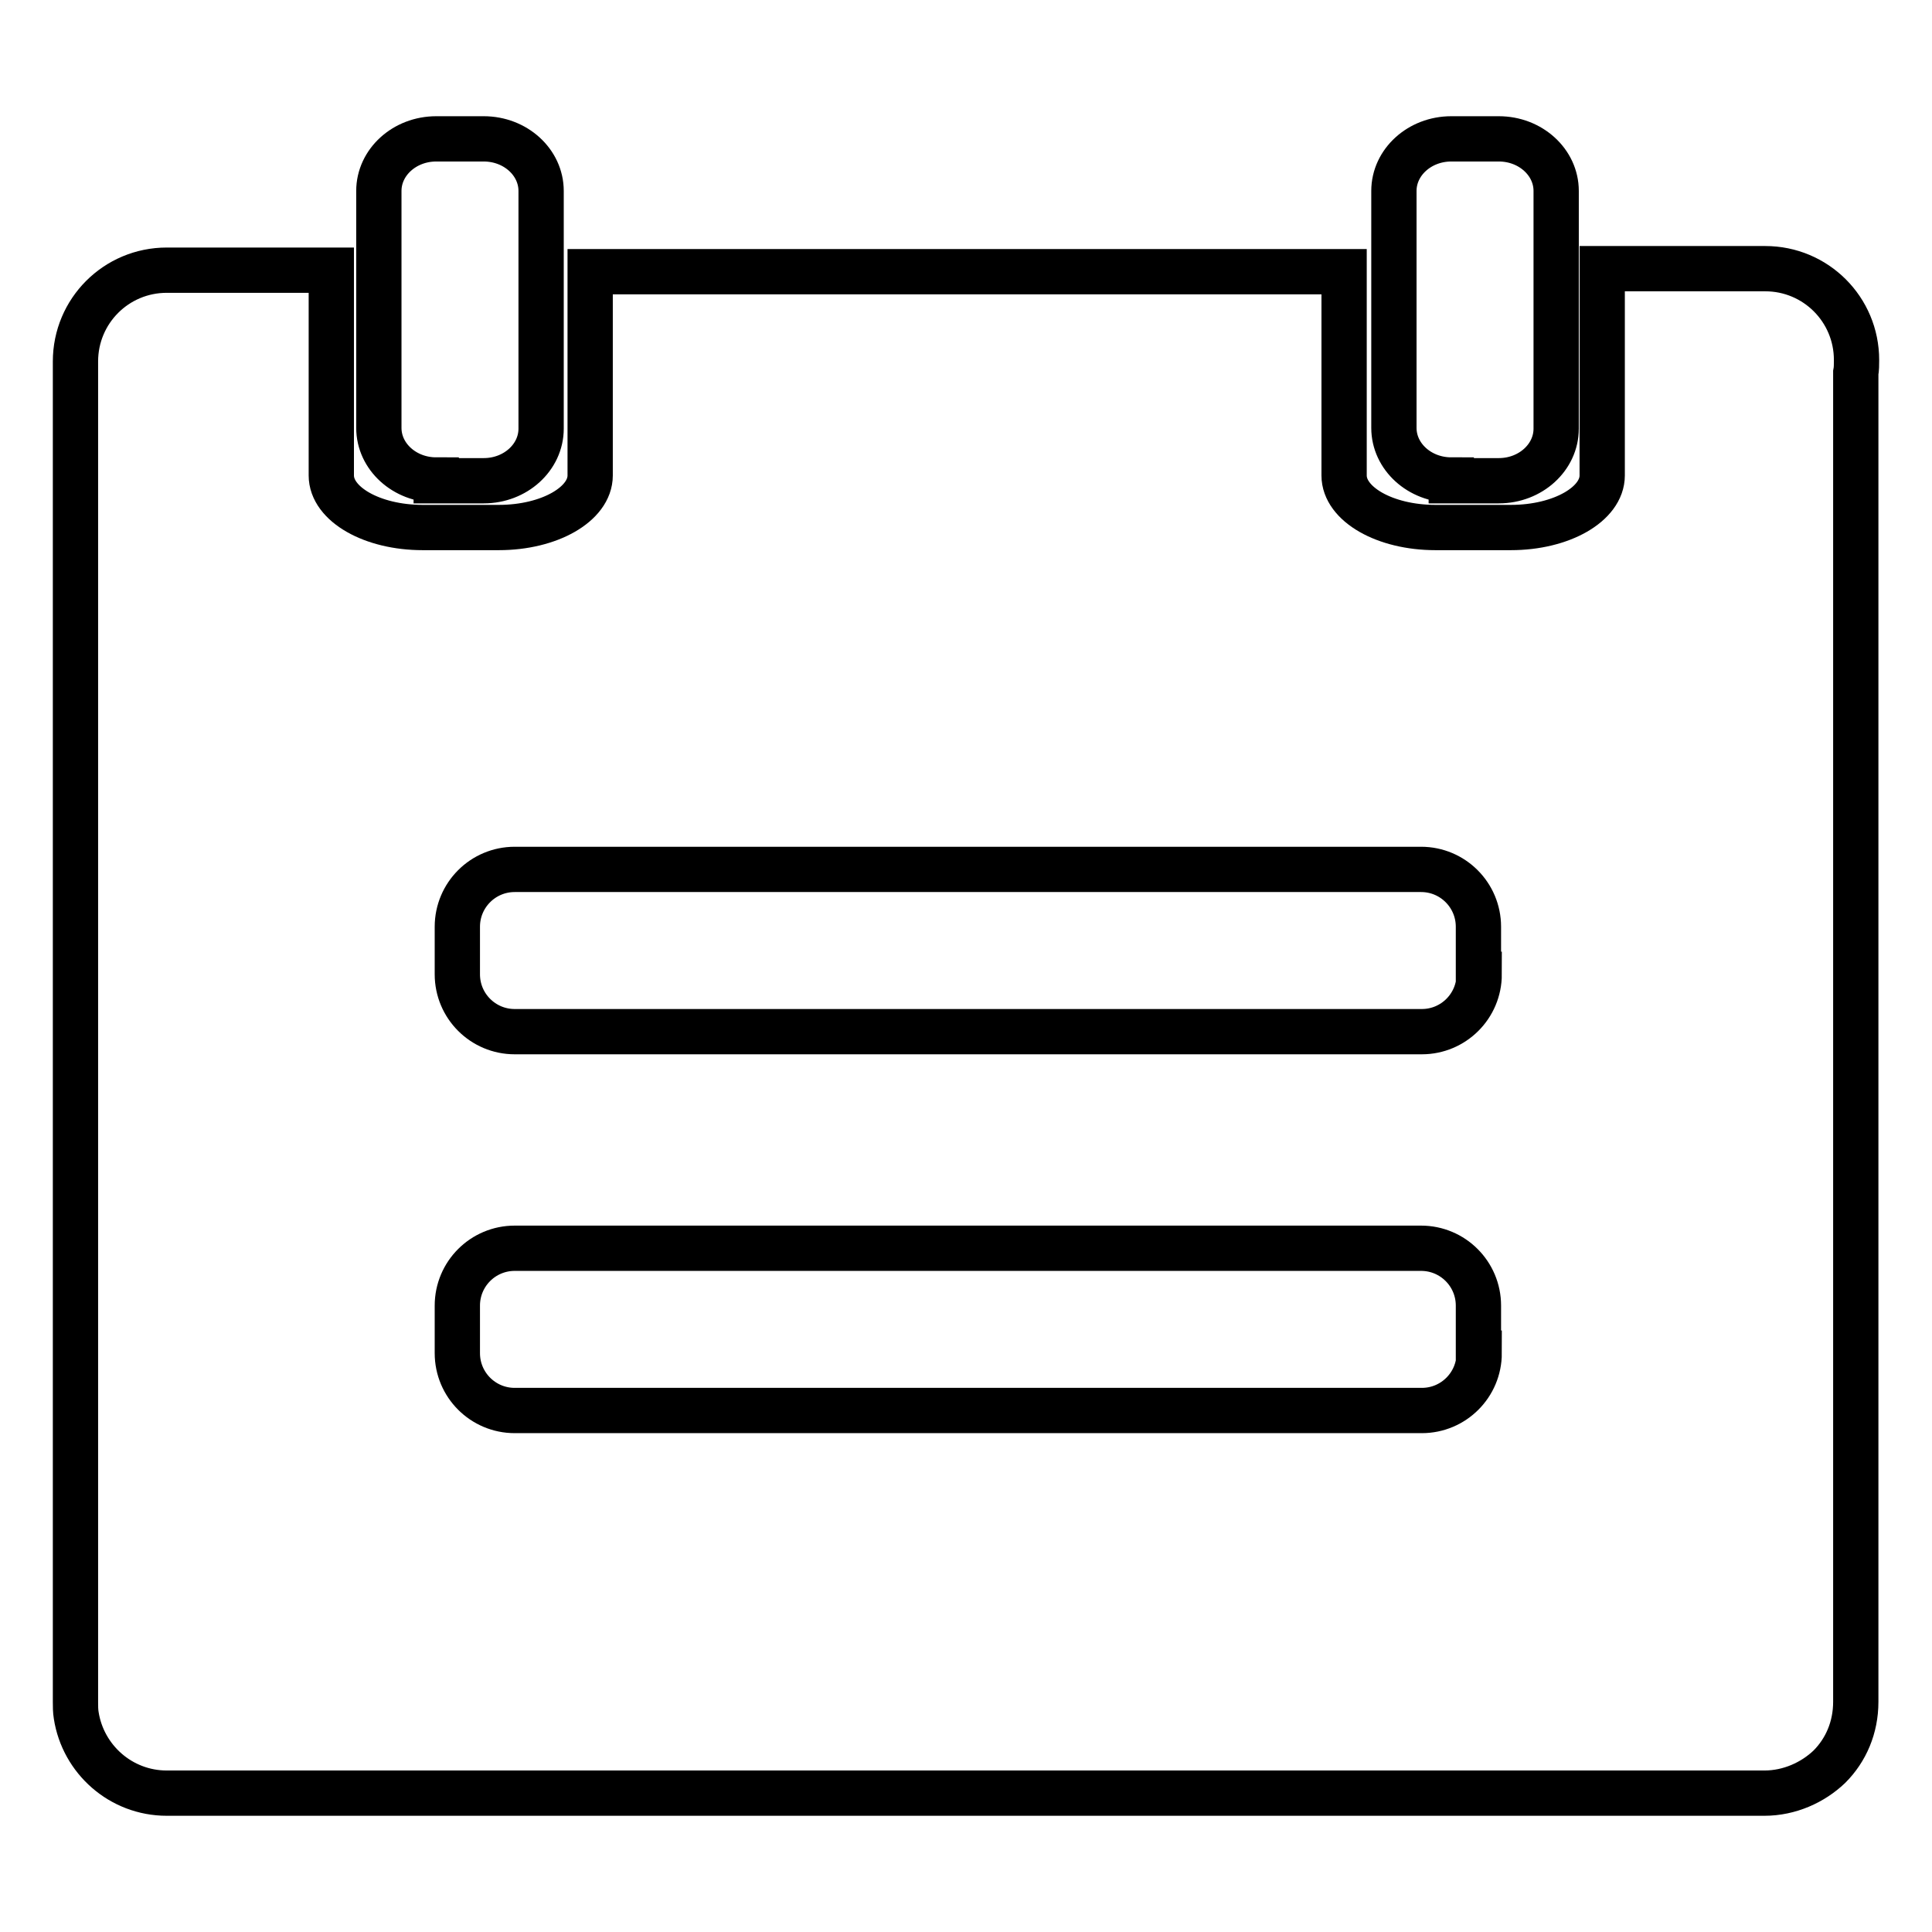 <?xml version="1.0" encoding="utf-8"?>
<!-- Svg Vector Icons : http://www.onlinewebfonts.com/icon -->
<!DOCTYPE svg PUBLIC "-//W3C//DTD SVG 1.1//EN" "http://www.w3.org/Graphics/SVG/1.1/DTD/svg11.dtd">
<svg version="1.1" xmlns="http://www.w3.org/2000/svg" xmlns:xlink="http://www.w3.org/1999/xlink" x="0px" y="0px" viewBox="0 0 256 256" enable-background="new 0 0 256 256" xml:space="preserve">
<g> <path stroke-width="6" fill-opacity="0" stroke="#000000"  d="M192.3,63.6c-4.2,0-7.6-3.1-7.6-6.9V25.3c0-3.8,3.4-6.9,7.6-6.9h6.3c4.2,0,7.6,3.1,7.6,6.9v31.5 c0,3.8-3.4,6.9-7.6,6.9H192.3z M57.8,63.6c-4.2,0-7.6-3.1-7.6-6.9V25.3c0-3.8,3.4-6.9,7.6-6.9h6.3c4.2,0,7.6,3.1,7.6,6.9v31.5 c0,3.8-3.4,6.9-7.6,6.9H57.8z M233.9,35.6h-21.6V63c0,3.8-5.4,6.9-12.1,6.9h-10c-6.7,0-12.1-3.1-12.1-6.9V36H78.2v27 c0,3.8-5.4,6.9-12.1,6.9H56c-6.7,0-12.1-3.1-12.1-6.9V35.8H22.1c-6.7,0-12.1,5.4-12.1,12.1c0,0,0,0.1,0,0.1c0,0,0,0.1,0,0.1v177.4 c0,0.6,0,1.2,0.1,1.8c0.9,5.8,5.9,10.3,12,10.3h211.7c3.3,0,6.4-1.4,8.6-3.5c2.2-2.2,3.5-5.2,3.5-8.6V49.4c0.1-0.5,0.1-1.1,0.1-1.7 C246,41,240.6,35.6,233.9,35.6z M196,179.3c0,4.2-3.4,7.6-7.6,7.6H68.2c-4.2,0-7.6-3.4-7.6-7.6V173c0-4.2,3.4-7.6,7.6-7.6h120.1 c4.2,0,7.6,3.4,7.6,7.6V179.3z M196,129.1c0,4.2-3.4,7.6-7.6,7.6H68.2c-4.2,0-7.6-3.4-7.6-7.6v-6.3c0-4.2,3.4-7.6,7.6-7.6h120.1 c4.2,0,7.6,3.4,7.6,7.6V129.1z"/></g>
</svg>